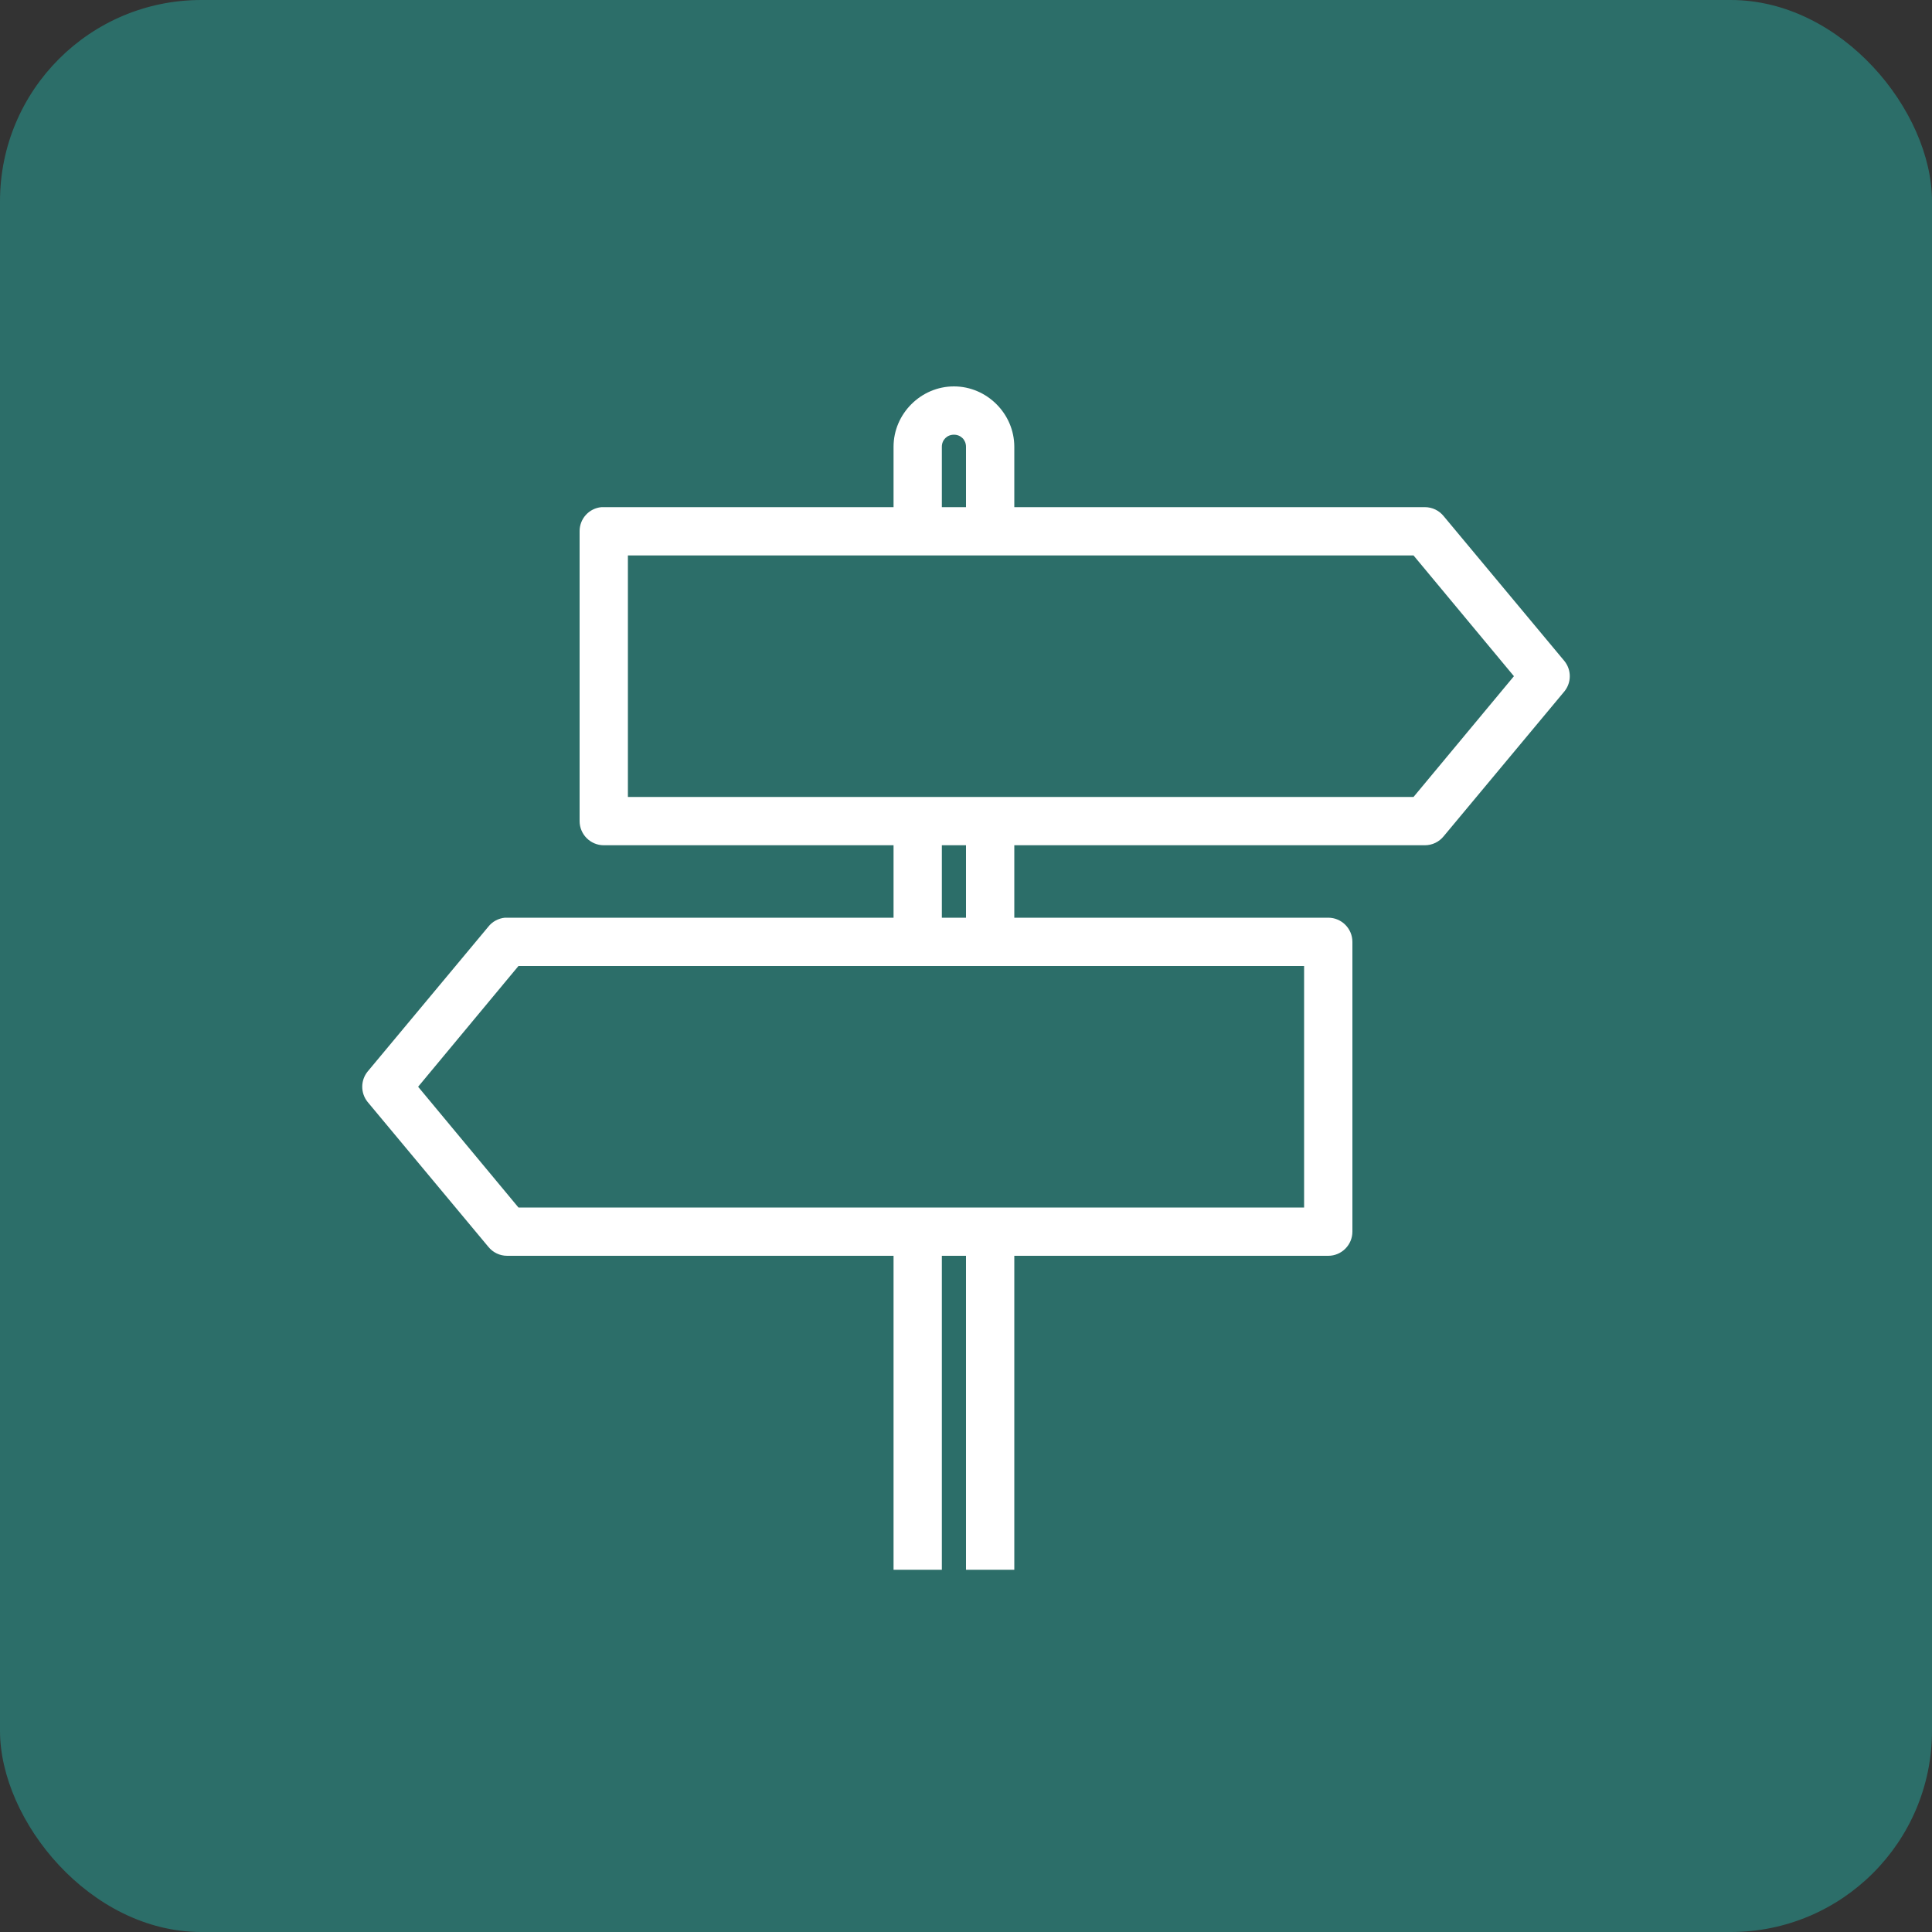 <svg width="48" height="48" viewBox="0 0 48 48" fill="none" xmlns="http://www.w3.org/2000/svg">
    <rect x="0" y="0" width="48" height="48" fill="#333333" stroke="none"/>
    <rect width="48" height="48" rx="5" fill="#2C6E69"/>
    <g clip-path="url(#clip0_445_1674)">
        <path d="M23.7 9.6C22.88 9.6 22.2 10.28 22.2 11.1V12.6H15C14.981 12.6 14.963 12.6 14.944 12.6C14.634 12.628 14.398 12.888 14.4 13.2V20.4C14.4 20.73 14.67 21 15 21H22.2V22.8H12.6C12.581 22.8 12.563 22.8 12.544 22.8C12.382 22.816 12.232 22.896 12.131 23.025L9.131 26.625C8.956 26.845 8.956 27.155 9.131 27.375L12.131 30.975C12.246 31.118 12.417 31.2 12.6 31.2H22.2V39H23.4V31.2H24V39H25.2V31.2H33C33.331 31.2 33.6 30.93 33.6 30.6V23.4C33.6 23.07 33.331 22.8 33 22.8H25.2V21H35.4C35.583 21 35.754 20.918 35.869 20.775L38.869 17.175C39.045 16.955 39.045 16.645 38.869 16.425L35.869 12.825C35.754 12.682 35.583 12.6 35.4 12.6H25.2V11.1C25.2 10.28 24.52 9.6 23.7 9.6ZM23.7 10.8C23.871 10.8 24 10.929 24 11.1V12.6H23.4V11.1C23.4 10.929 23.529 10.8 23.7 10.8ZM15.6 13.8H35.119L37.613 16.8L35.119 19.8H15.6V13.8ZM23.4 21H24V22.8H23.4V21ZM12.881 24H32.4V30H12.881L10.388 27L12.881 24Z" fill="white"/>
    </g>
    <defs>
        <clipPath id="clip0_445_1674">
            <rect width="30" height="30" fill="white" transform="translate(9 9)"/>
        </clipPath>
    </defs>
</svg>
